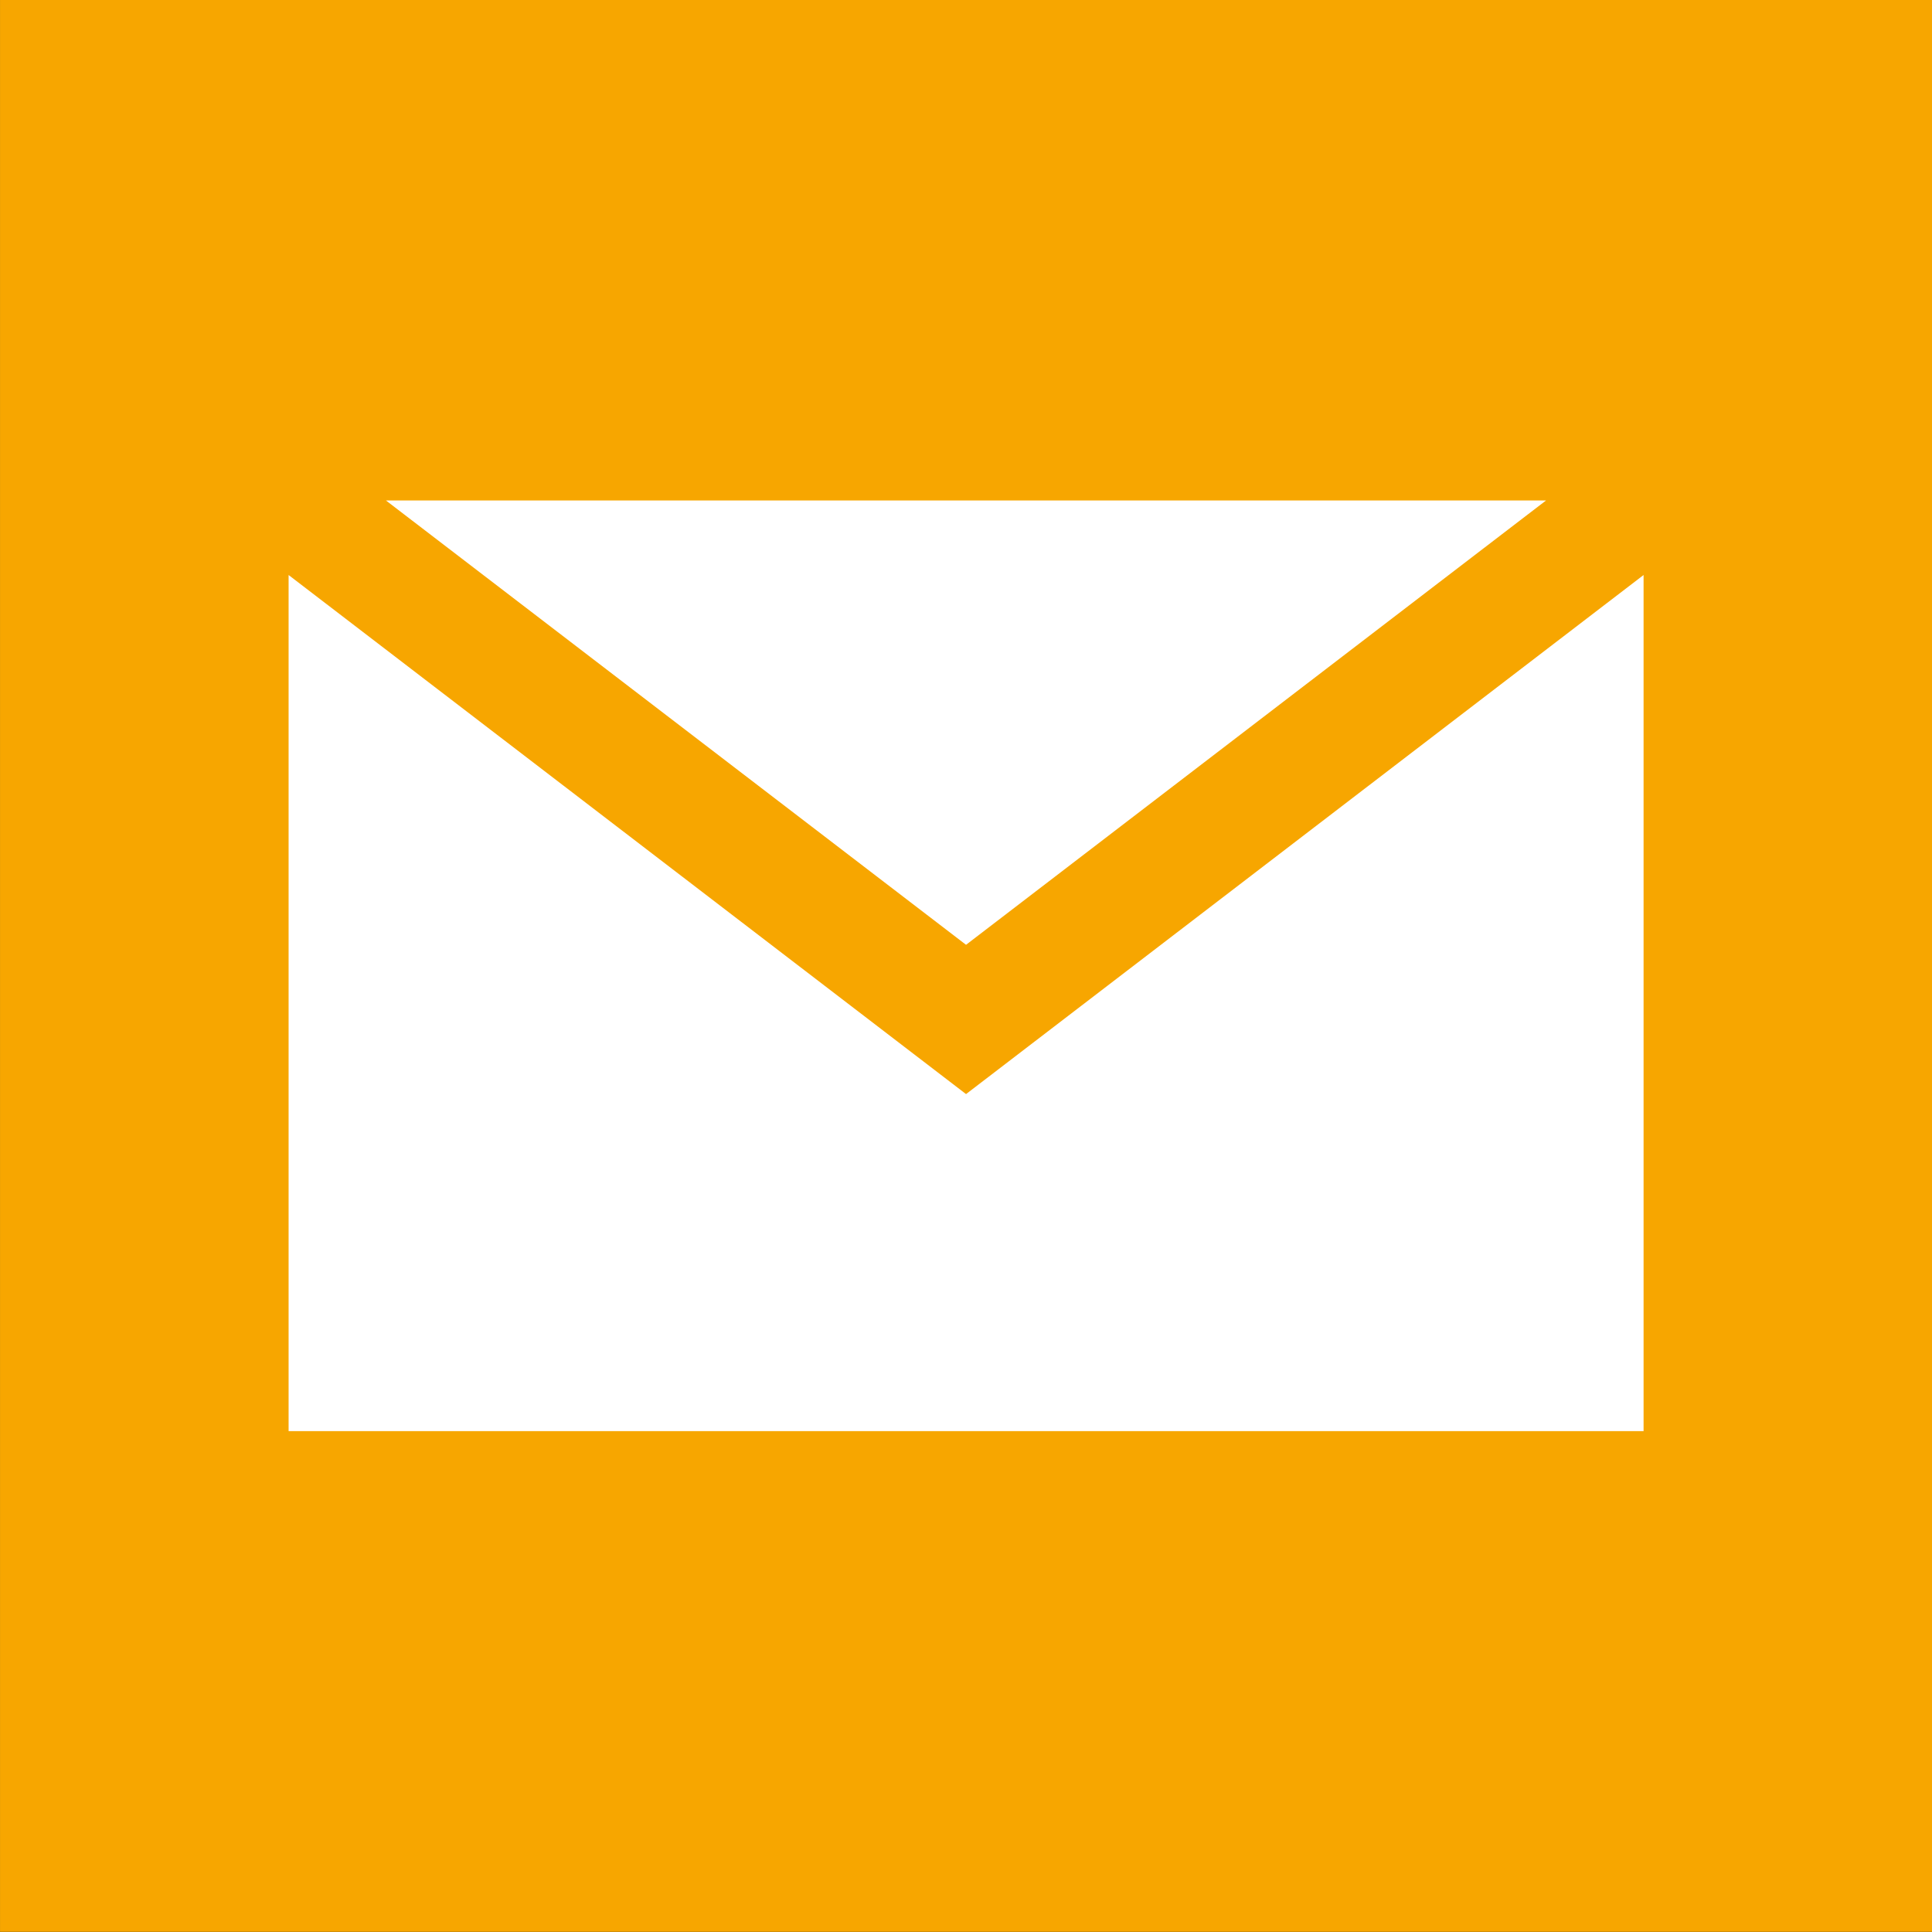<?xml version="1.0" encoding="UTF-8" standalone="no"?>
<!-- Created with Inkscape (http://www.inkscape.org/) -->

<svg
   width="27.454mm"
   height="27.454mm"
   viewBox="0 0 27.454 27.454"
   version="1.1"
   id="svg1"
   xml:space="preserve"
   inkscape:version="1.4.2 (f4327f4, 2025-05-13)"
   sodipodi:docname="contact_1_email.svg"
   xmlns:inkscape="http://www.inkscape.org/namespaces/inkscape"
   xmlns:sodipodi="http://sodipodi.sourceforge.net/DTD/sodipodi-0.dtd"
   xmlns="http://www.w3.org/2000/svg"
   xmlns:svg="http://www.w3.org/2000/svg"><rect x="0" y="0" width="27.454" height="27.454" fill="#333333" stroke="none"/><sodipodi:namedview
     id="namedview1"
     pagecolor="#505050"
     bordercolor="#eeeeee"
     borderopacity="1"
     inkscape:showpageshadow="0"
     inkscape:pageopacity="0"
     inkscape:pagecheckerboard="0"
     inkscape:deskcolor="#505050"
     inkscape:document-units="mm"
     inkscape:zoom="0.75722502"
     inkscape:cx="197.43141"
     inkscape:cy="268.08412"
     inkscape:window-width="1920"
     inkscape:window-height="1111"
     inkscape:window-x="-9"
     inkscape:window-y="-9"
     inkscape:window-maximized="1"
     inkscape:current-layer="layer1" /><defs
     id="defs1" /><g
     inkscape:label="Ebene 1"
     inkscape:groupmode="layer"
     id="layer1"
     transform="translate(54.031,-220.97)"><g
       id="g13077-8"
       transform="matrix(1.316,0,0,1.316,571.326,-1211.55)"
       style="stroke-width:0.412"><rect
         style="fill:#f7a600;fill-opacity:1;stroke:none;stroke-width:0.314;stroke-linecap:round;stop-color:#000000"
         id="rect2103-4"
         width="20.862"
         height="20.862"
         x="-475.195"
         y="1088.539" /><path
         id="path9572-50"
         style="fill:#ffffff;fill-opacity:1;stroke-width:0.585;stroke-linecap:round;stroke-linejoin:round;stop-color:#000000"
         d="m -471.028,1093.945 6.264,4.798 6.263,-4.798 z m -1.051,0.805 v 9.244 h 14.631 v -9.244 l -7.316,5.605 z" /></g></g></svg>
